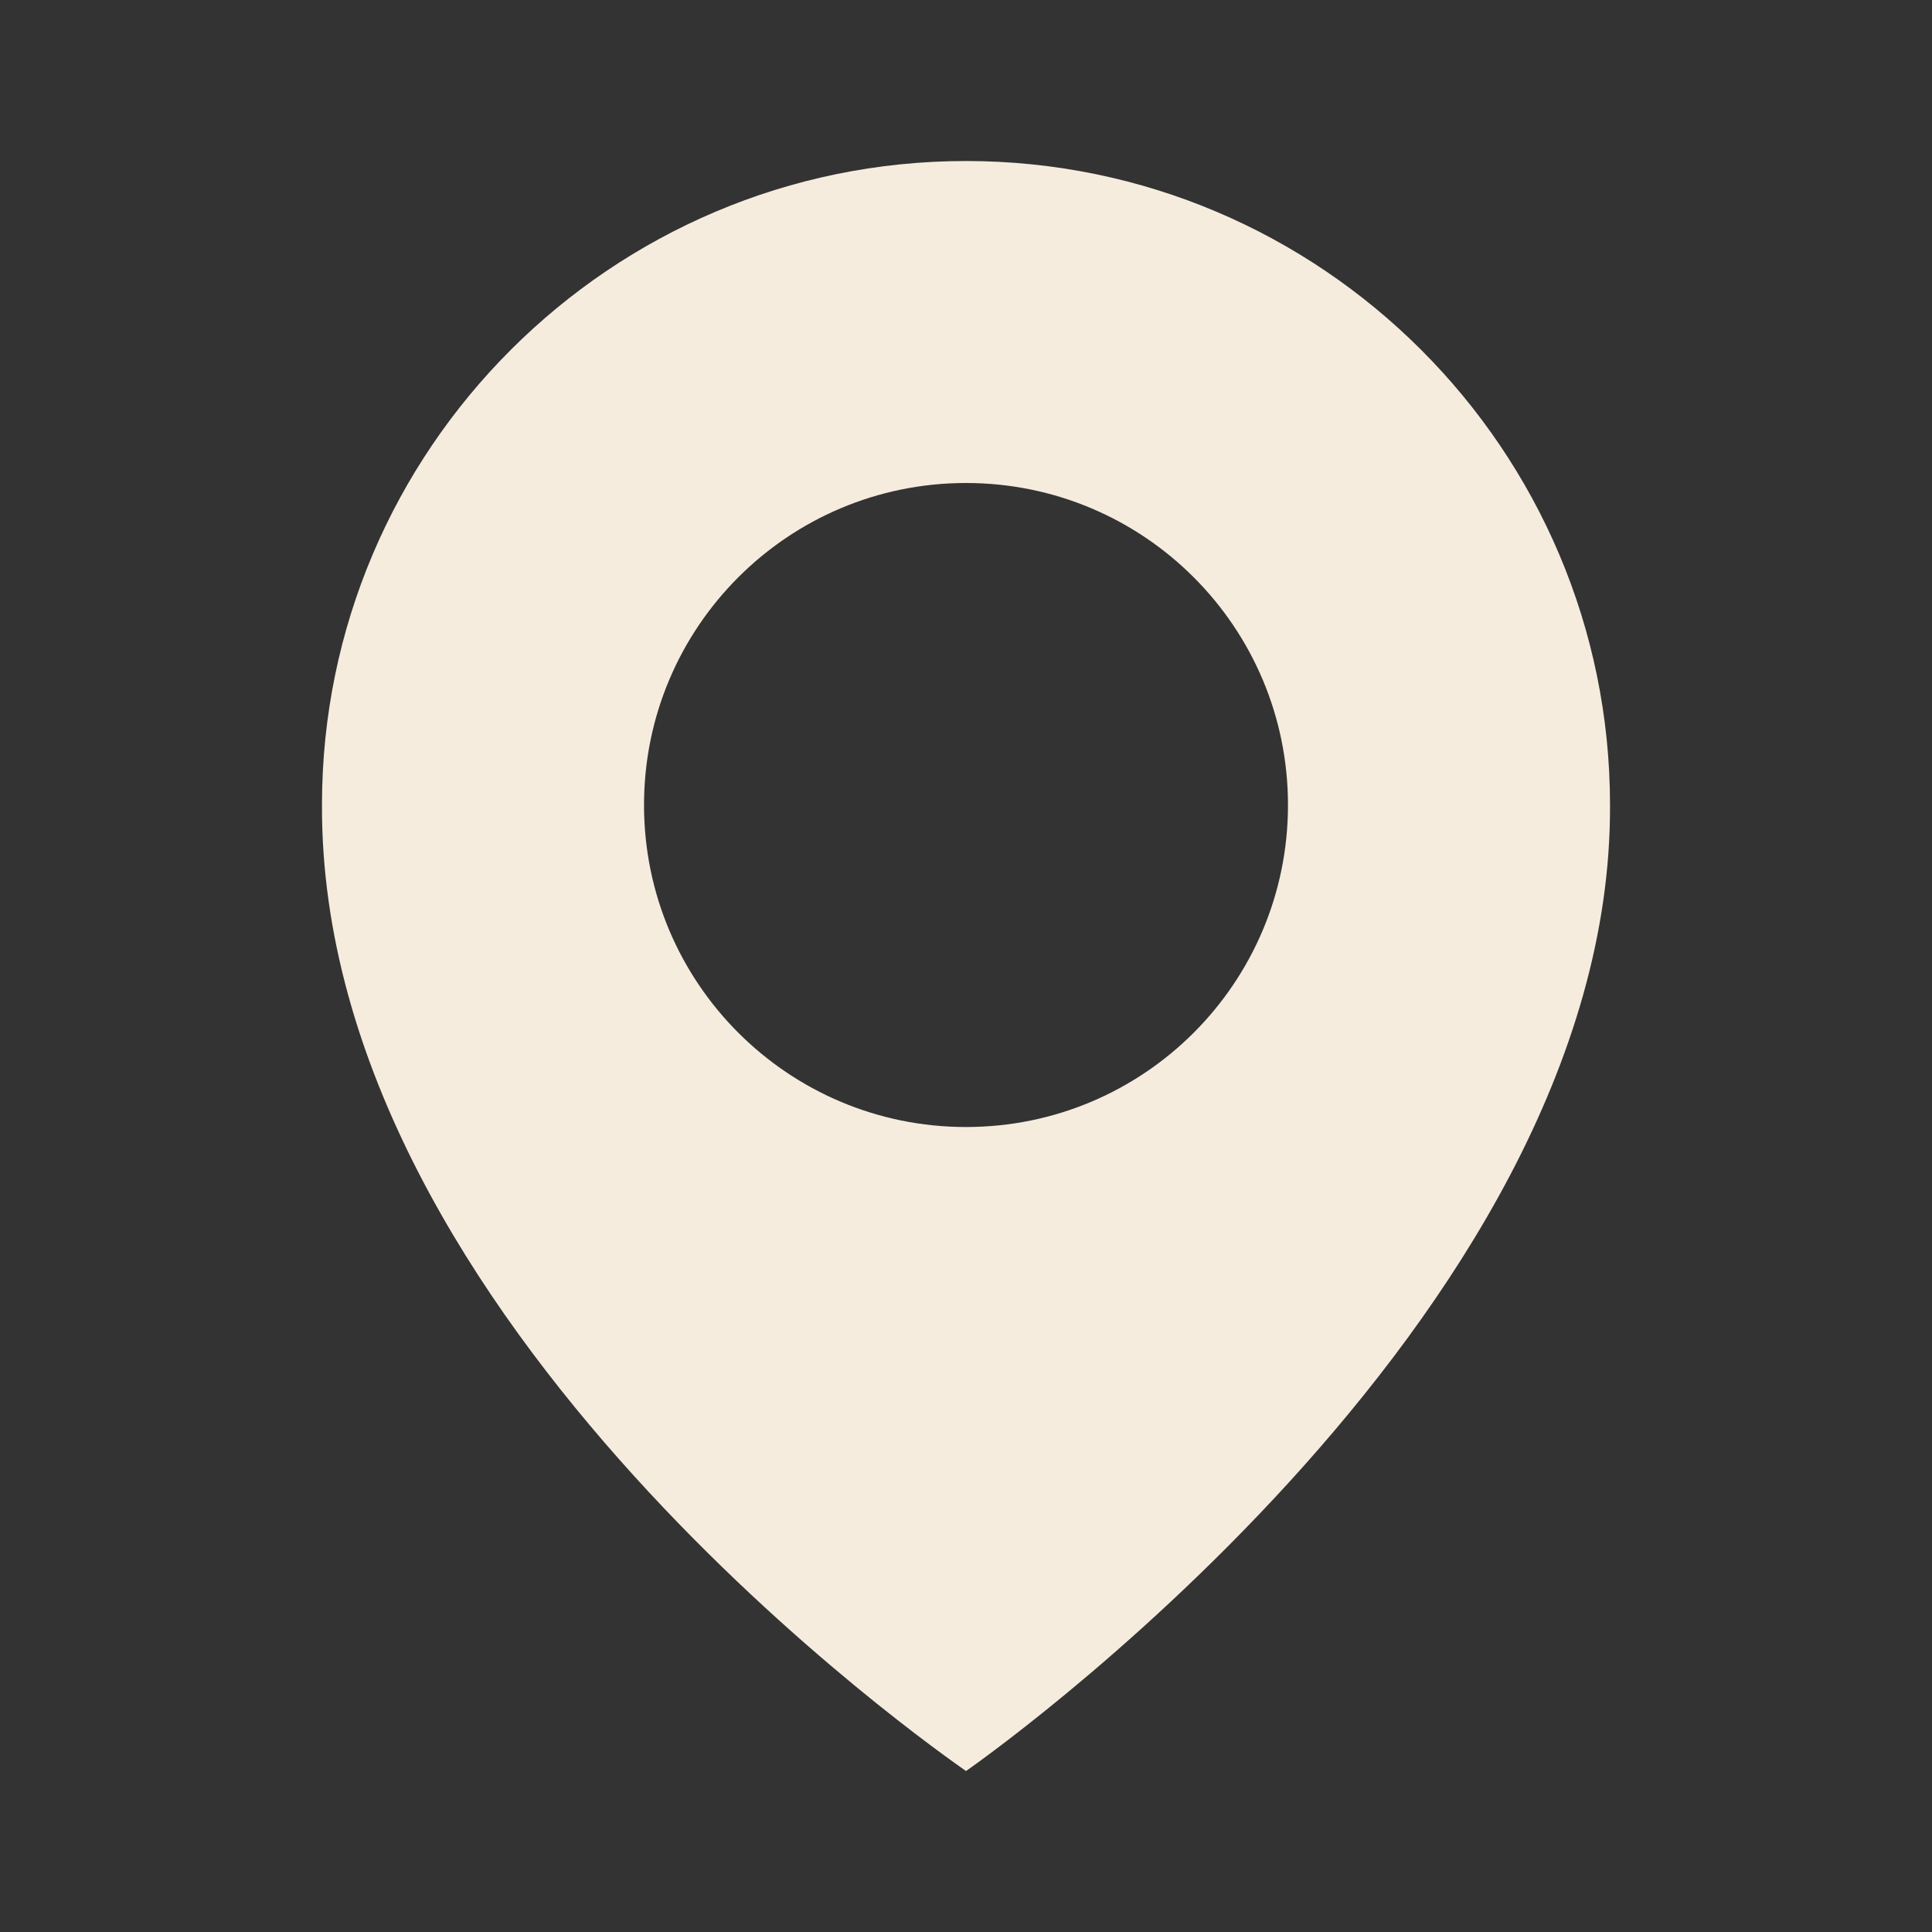 <?xml version="1.0" encoding="UTF-8"?> <svg xmlns="http://www.w3.org/2000/svg" width="41" height="41" viewBox="0 0 41 41" fill="none"><rect x="0" y="0" width="41" height="41" fill="#333333" stroke="none"/><path d="M20.5 3.417C12.965 3.417 6.833 9.548 6.833 17.075C6.784 28.085 19.981 37.215 20.5 37.584C20.5 37.584 34.216 28.085 34.167 17.084C34.167 9.548 28.035 3.417 20.5 3.417ZM20.5 23.917C16.725 23.917 13.667 20.859 13.667 17.084C13.667 13.308 16.725 10.25 20.5 10.25C24.276 10.25 27.333 13.308 27.333 17.084C27.333 20.859 24.276 23.917 20.5 23.917Z" fill="#F5ECDE"></path></svg> 
